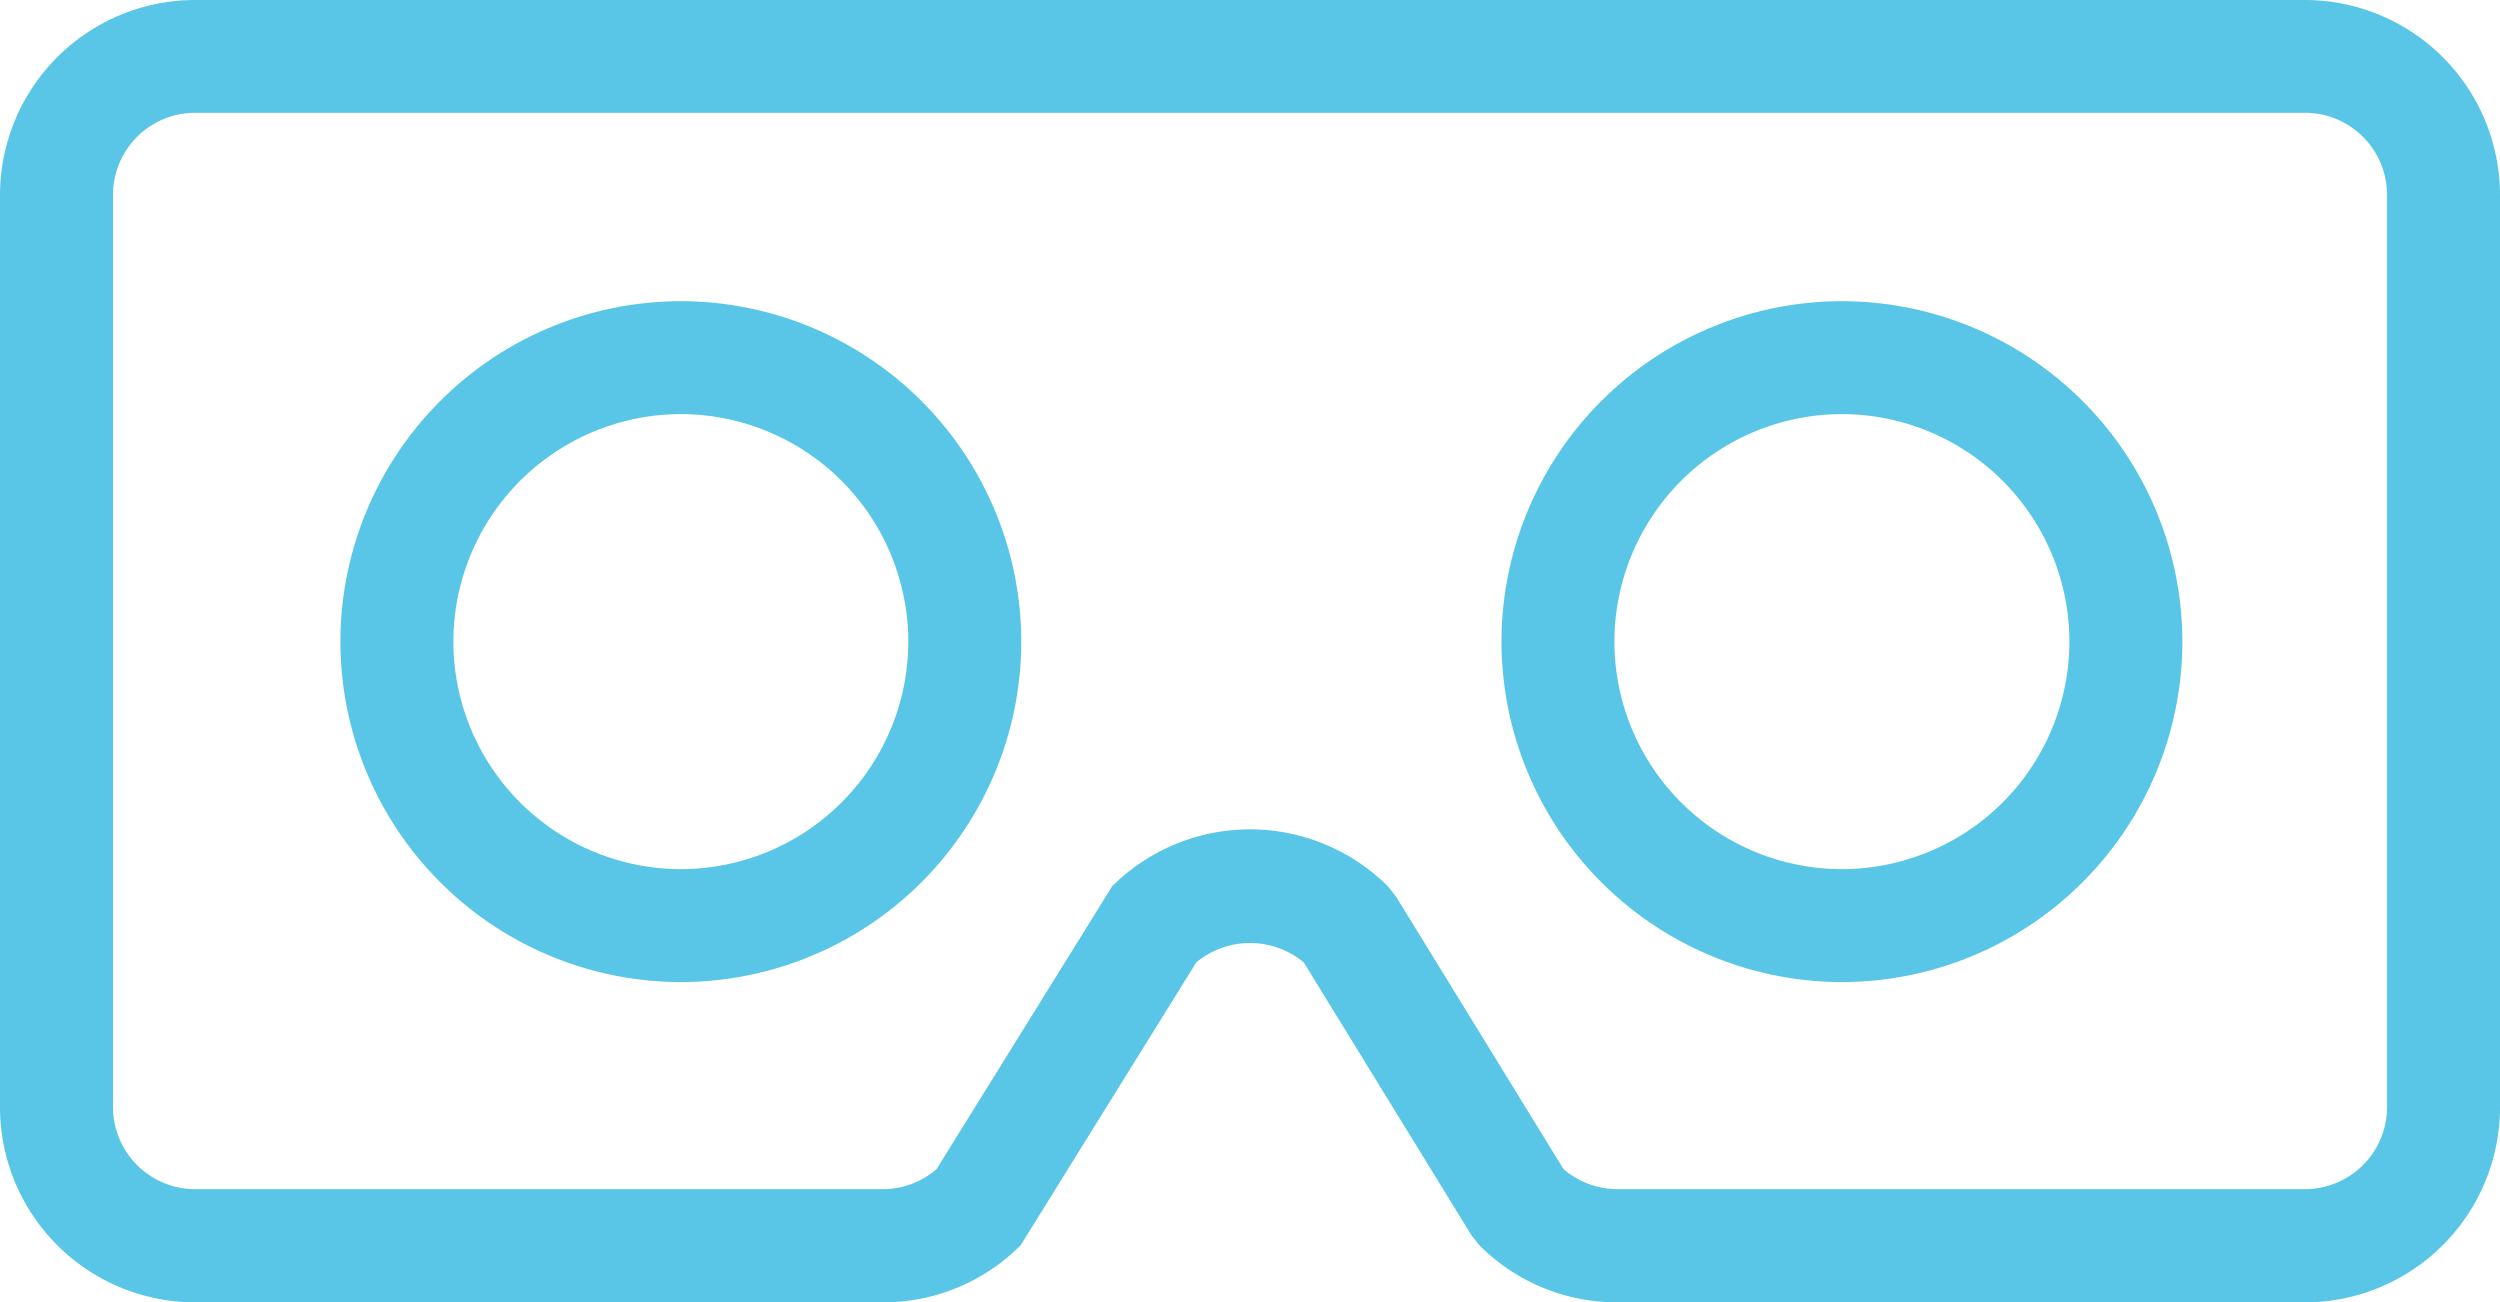 <svg xmlns="http://www.w3.org/2000/svg" width="46.865" height="24.409" viewBox="0 0 46.865 24.409">
  <g id="Group_826" data-name="Group 826" transform="translate(2079.717 -938.113)">
    <path id="Path_902" data-name="Path 902" d="M-2036.508,938.113h-39.552a3.661,3.661,0,0,0-3.657,3.657v17.1a3.661,3.661,0,0,0,3.657,3.657h12.892a3.629,3.629,0,0,0,2.585-1.072l3.291-5.3a1.576,1.576,0,0,1,2.016,0l3.138,5.106.152.194a3.633,3.633,0,0,0,2.586,1.072h12.892a3.661,3.661,0,0,0,3.656-3.657v-17.1A3.661,3.661,0,0,0-2036.508,938.113Zm1.539,20.753a1.541,1.541,0,0,1-1.539,1.539H-2049.4a1.551,1.551,0,0,1-1.008-.377l-3.137-5.105-.154-.194a3.661,3.661,0,0,0-5.171,0l-3.29,5.3a1.535,1.535,0,0,1-1.008.376h-12.892a1.541,1.541,0,0,1-1.539-1.539v-17.1a1.541,1.541,0,0,1,1.539-1.539h39.552a1.541,1.541,0,0,1,1.539,1.539Z" transform="translate(0)" fill="#59c6e7"/>
    <path id="Path_903" data-name="Path 903" d="M-2067.309,943.445a6.389,6.389,0,0,0-6.382,6.382,6.39,6.39,0,0,0,6.382,6.382,6.389,6.389,0,0,0,6.382-6.382A6.389,6.389,0,0,0-2067.309,943.445Zm0,10.647a4.27,4.27,0,0,1-4.264-4.265,4.27,4.27,0,0,1,4.264-4.265,4.27,4.27,0,0,1,4.264,4.265A4.27,4.27,0,0,1-2067.309,954.092Z" transform="translate(0.355 0.314)" fill="#59c6e7"/>
    <path id="Path_904" data-name="Path 904" d="M-2046.755,943.445a6.389,6.389,0,0,0-6.382,6.382,6.39,6.39,0,0,0,6.382,6.382,6.39,6.39,0,0,0,6.382-6.382A6.389,6.389,0,0,0-2046.755,943.445Zm0,10.647a4.269,4.269,0,0,1-4.265-4.265,4.269,4.269,0,0,1,4.265-4.265,4.27,4.27,0,0,1,4.264,4.265A4.27,4.27,0,0,1-2046.755,954.092Z" transform="translate(1.567 0.314)" fill="#59c6e7"/>
  </g>
</svg>
